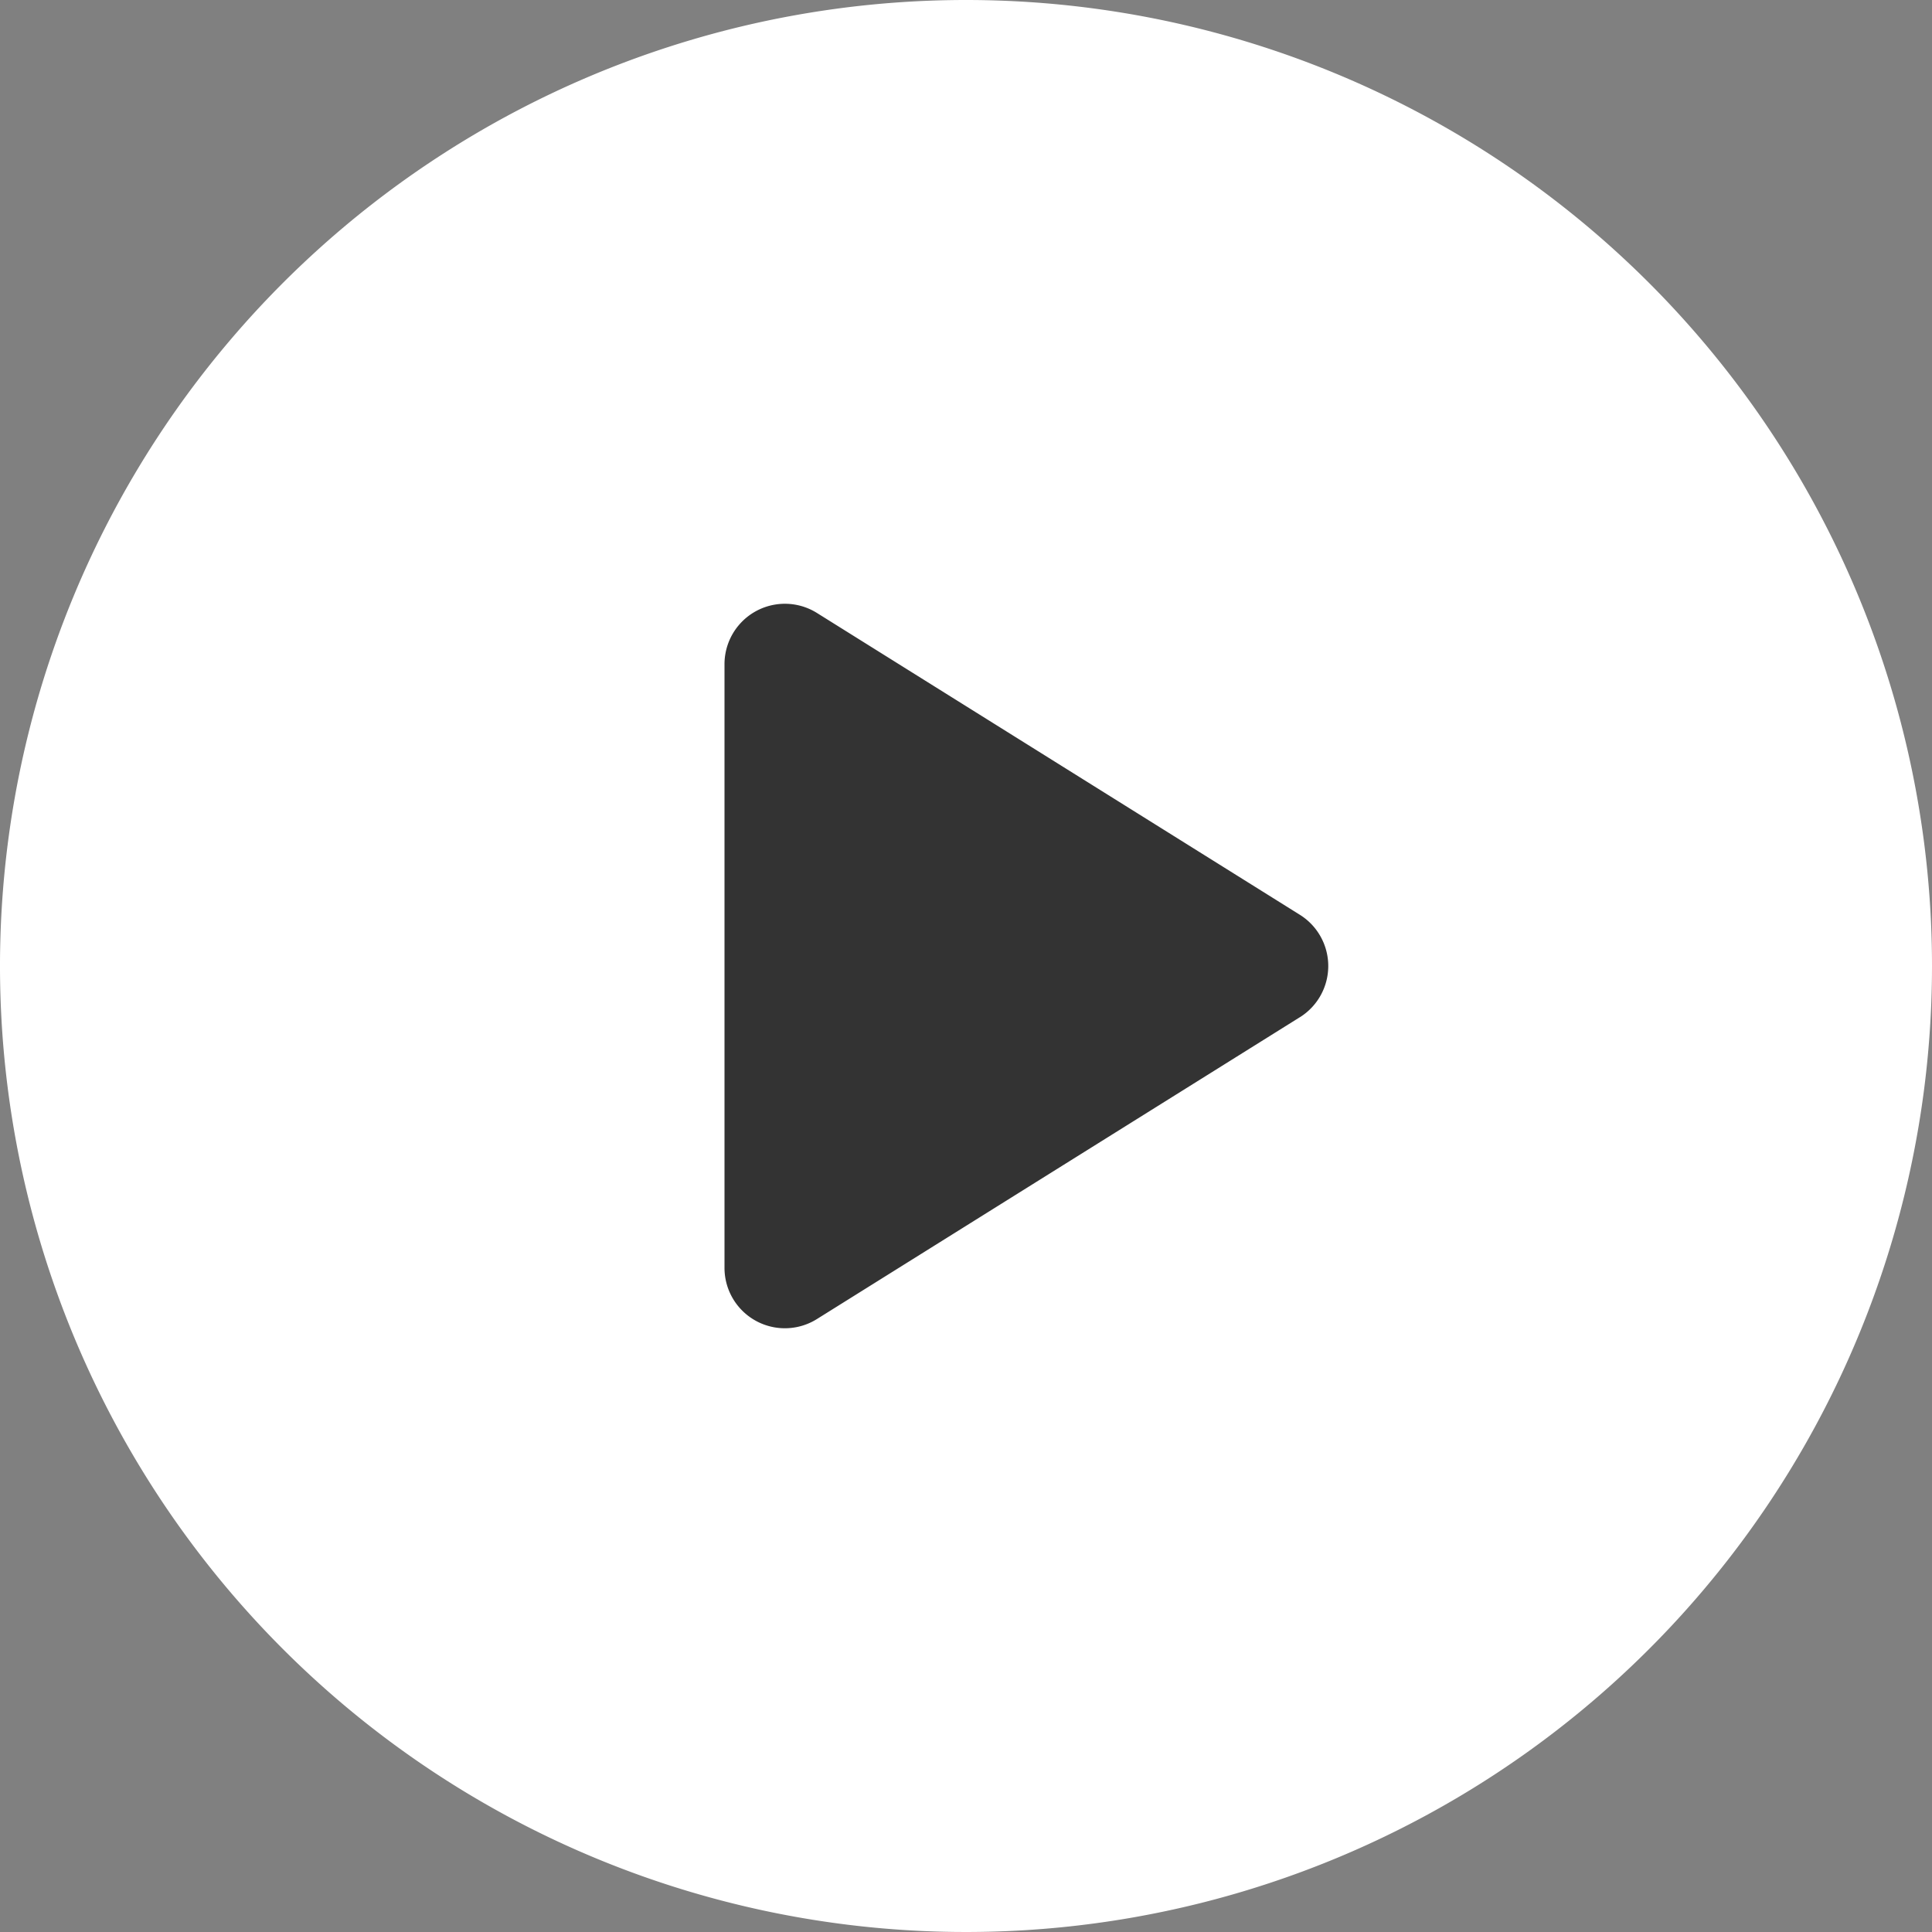 <svg xmlns="http://www.w3.org/2000/svg" width="60" height="60" viewBox="0 0 60 60"><rect x="0" y="0" width="60" height="60" fill="#808080" stroke="none"/><g transform="translate(-171 -908)"><path d="M22.5,0A22.5,22.5,0,1,1,0,22.5,22.5,22.5,0,0,1,22.5,0Z" transform="translate(178.5 915.5)" fill="#333"/><path d="M647.988,1347.988a30,30,0,1,0,30,30A30,30,0,0,0,647.988,1347.988Zm10.369,31.59-15,9.375a1.875,1.875,0,0,1-2.869-1.59v-18.75a1.876,1.876,0,0,1,2.869-1.59l15,9.375a1.876,1.876,0,0,1,0,3.181Z" transform="translate(-446.988 -439.988)" fill="#fff"/></g></svg>